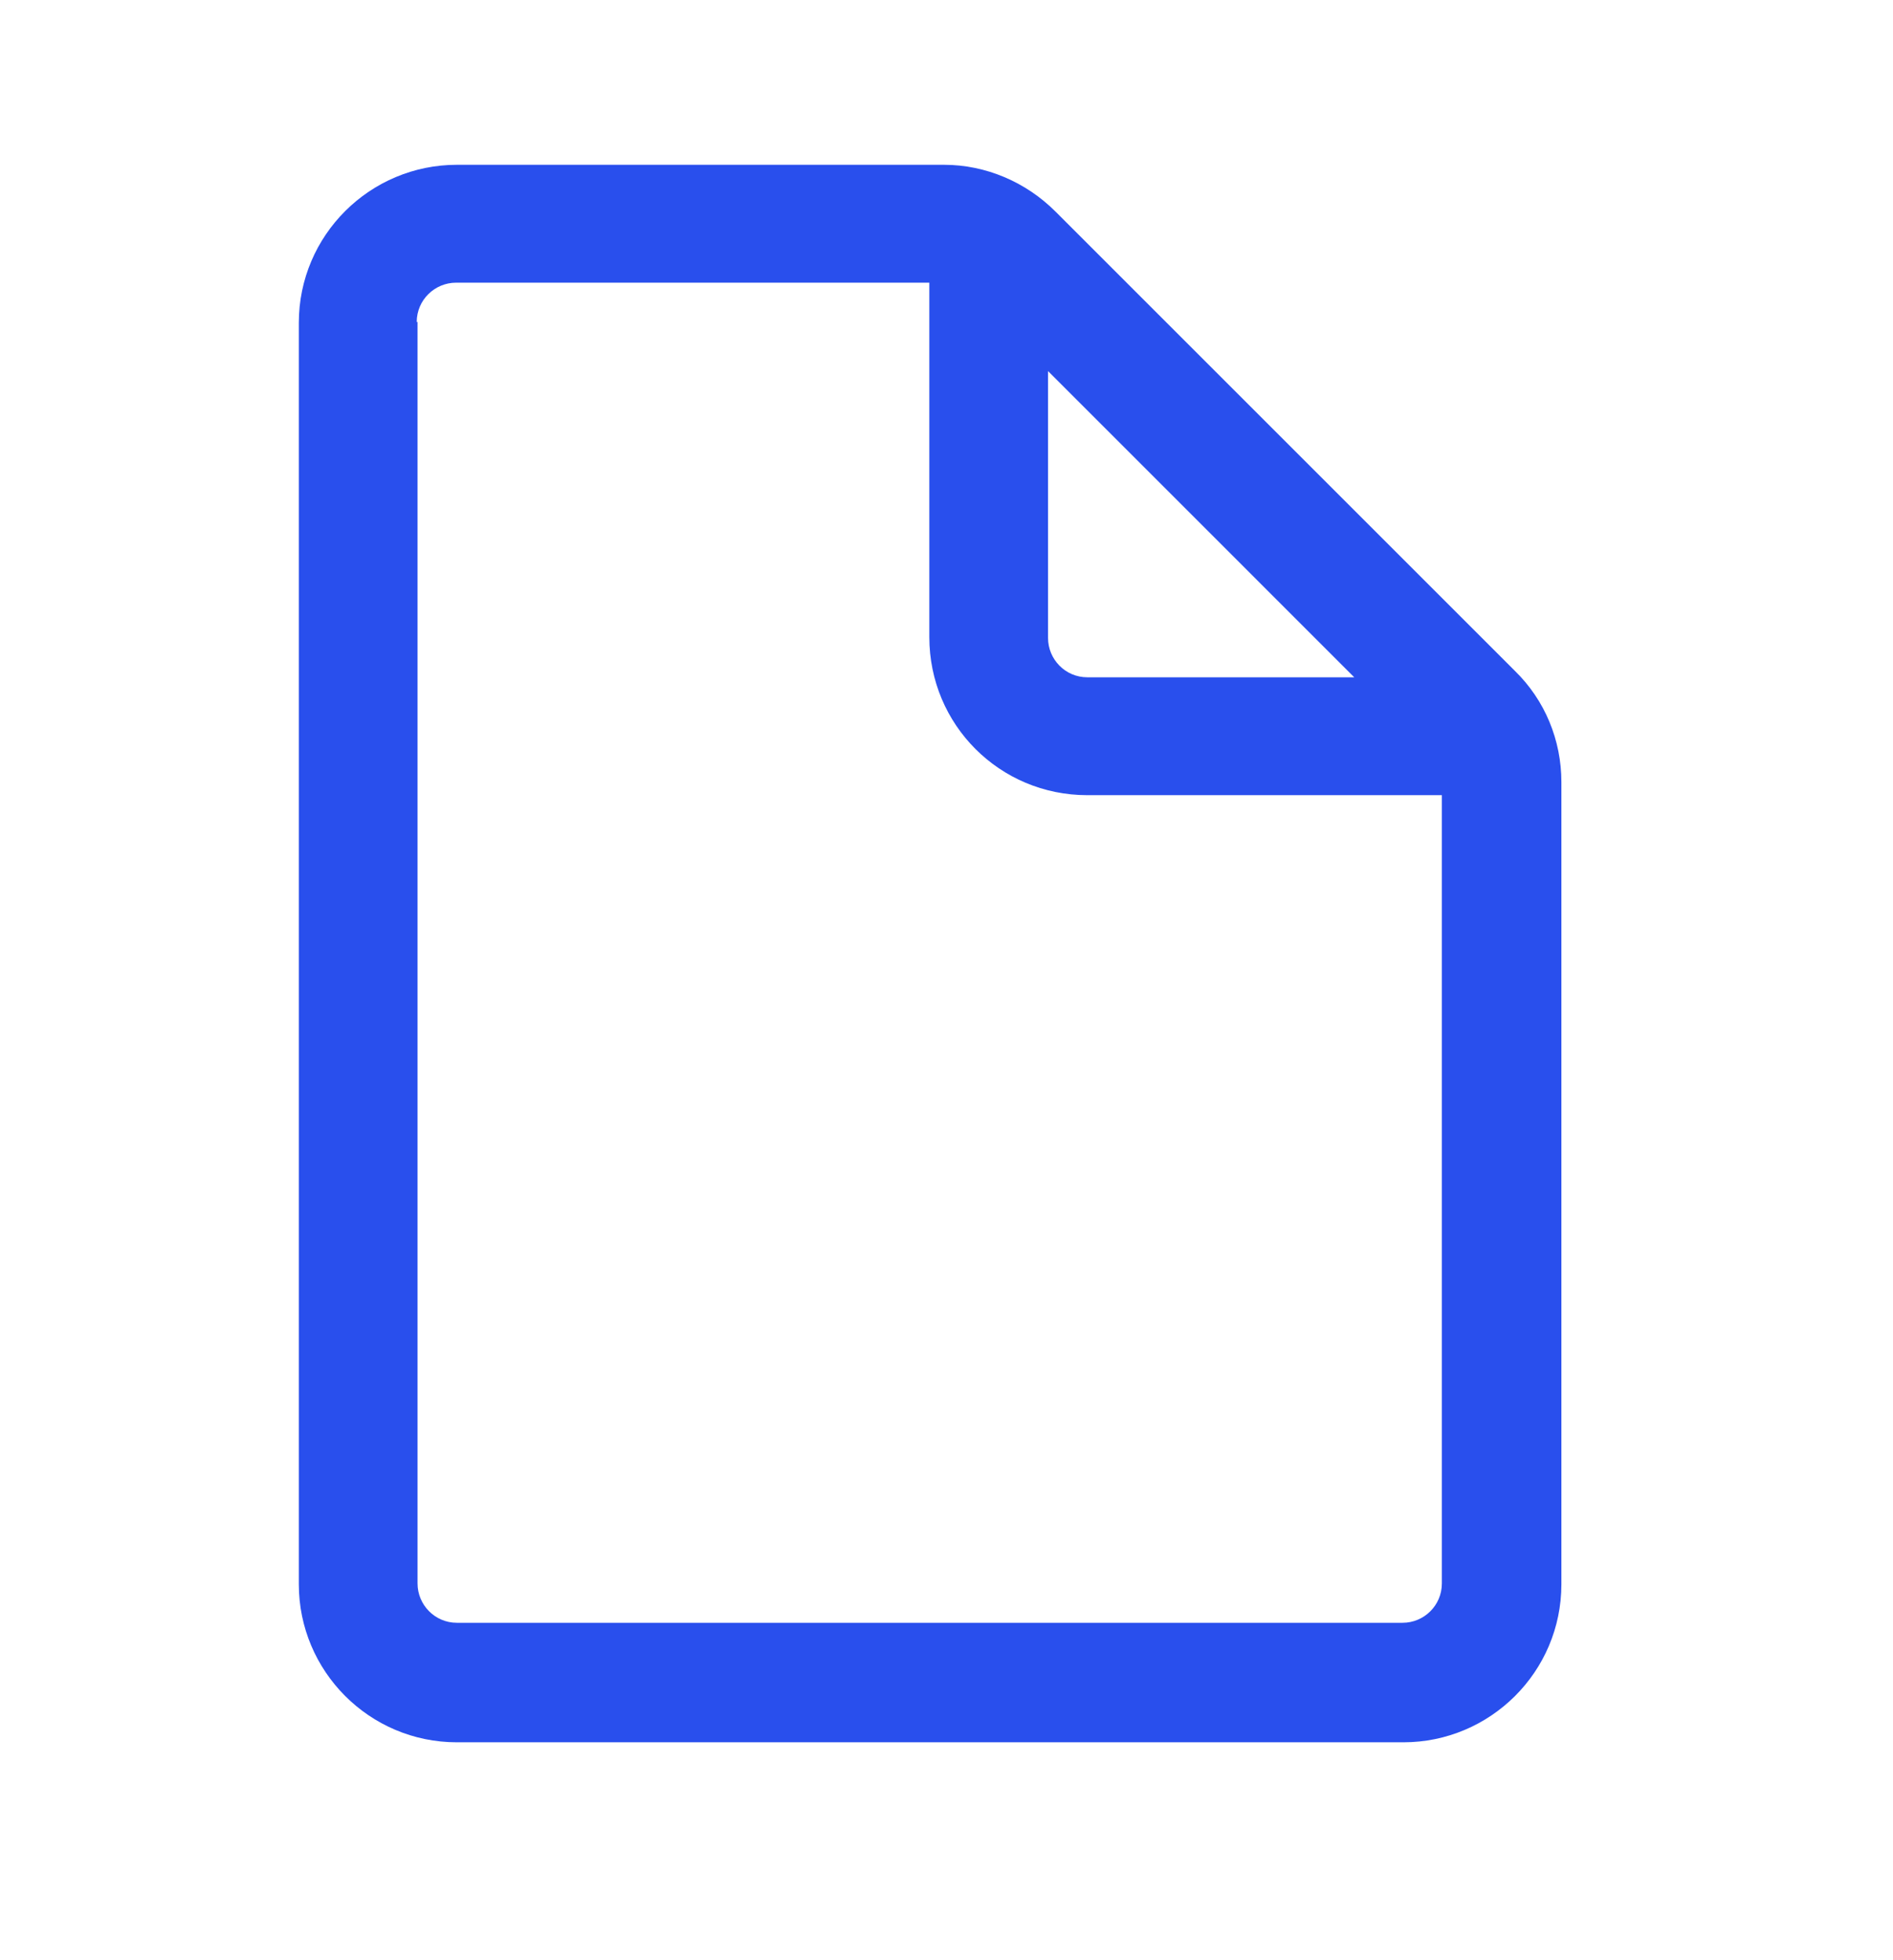 <svg xmlns="http://www.w3.org/2000/svg" width="28" height="29" viewBox="0 0 28 29" fill="none">
<mask id="mask0_4331_10447" style="mask-type:luminance" maskUnits="userSpaceOnUse" x="0" y="0" width="28" height="29">
<path d="M28 0.234H0V28.234H28V0.234Z" fill="white"/>
</mask>
<g mask="url(#mask0_4331_10447)">
<path d="M6.758 2.438C5.474 2.438 4.42 3.48 4.42 4.776V23.438C4.42 24.722 5.462 25.776 6.758 25.776H20.758C22.041 25.776 23.095 24.734 23.095 23.438V11.57C23.095 10.952 22.853 10.359 22.405 9.923L15.611 3.129C15.175 2.693 14.581 2.438 13.964 2.438H6.758ZM6.164 4.764C6.164 4.437 6.431 4.182 6.746 4.182H13.746V9.426C13.746 10.722 14.787 11.764 16.083 11.764H21.327V23.426C21.327 23.753 21.061 24.008 20.746 24.008H6.758C6.431 24.008 6.176 23.741 6.176 23.426V4.764H6.164ZM20.031 10.02H16.083C15.756 10.02 15.502 9.753 15.502 9.438V5.49L20.031 10.02Z" fill="#294FED"/>
</g>
</svg>